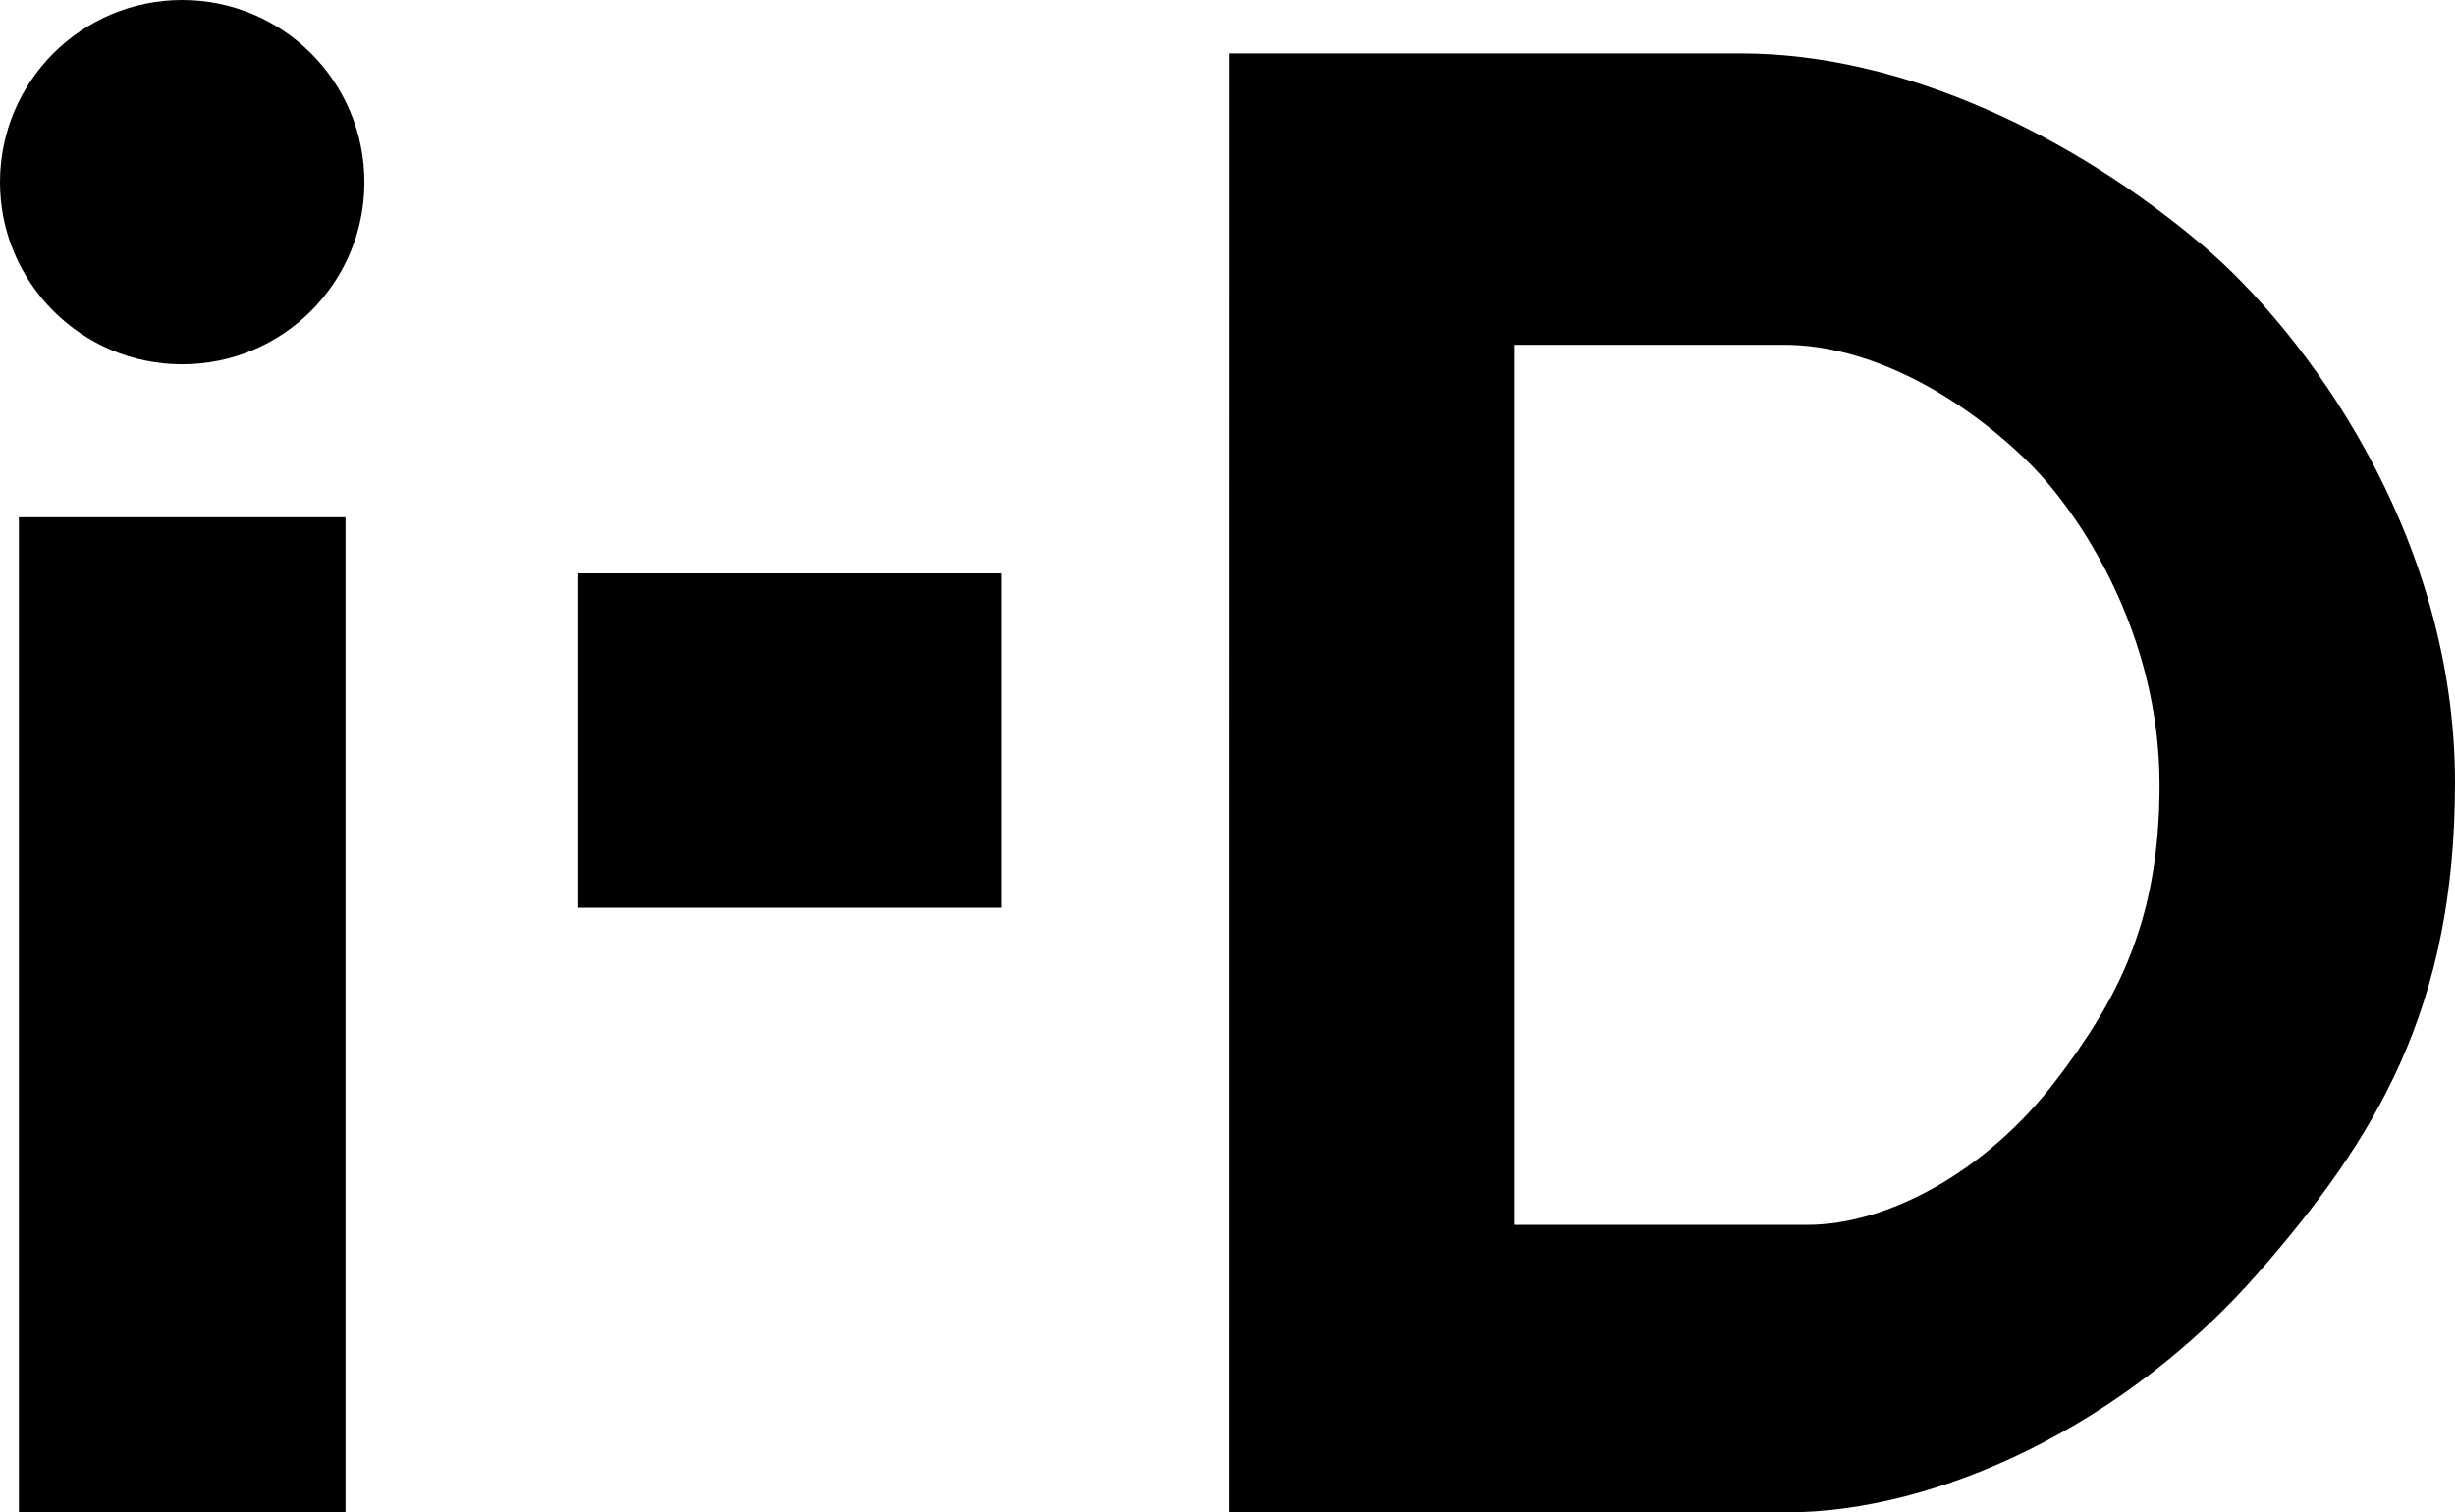 <svg xmlns="http://www.w3.org/2000/svg" viewBox="0 0 256.43 158">
                            <path d="M1.97 158V54.04h34.12V158H1.97z"></path>
                            <circle cx="19.03" cy="19.03" r="19.03"></circle>
                            <path
                                  d="M60.4 94.83V59.9h44.17v34.93H60.4zM128.43 158h58.16c15.77 0 35.38-9.09 49.35-25.09 12.17-13.94 20.49-27.49 20.49-51.12 0-26.18-15.78-47.18-26.35-56.15-13.3-11.27-31.1-20.06-48.22-20.06h-53.42L128.43 158zm57.89-121.98c9.01 0 18.39 5.3 25.38 12.1 5.57 5.41 13.87 18.08 13.87 33.87 0 14.25-4.38 22.43-10.79 30.84-7.35 9.65-17.67 15.13-25.98 15.13h-30.6V36.02h28.12z"></path>
                        </svg>